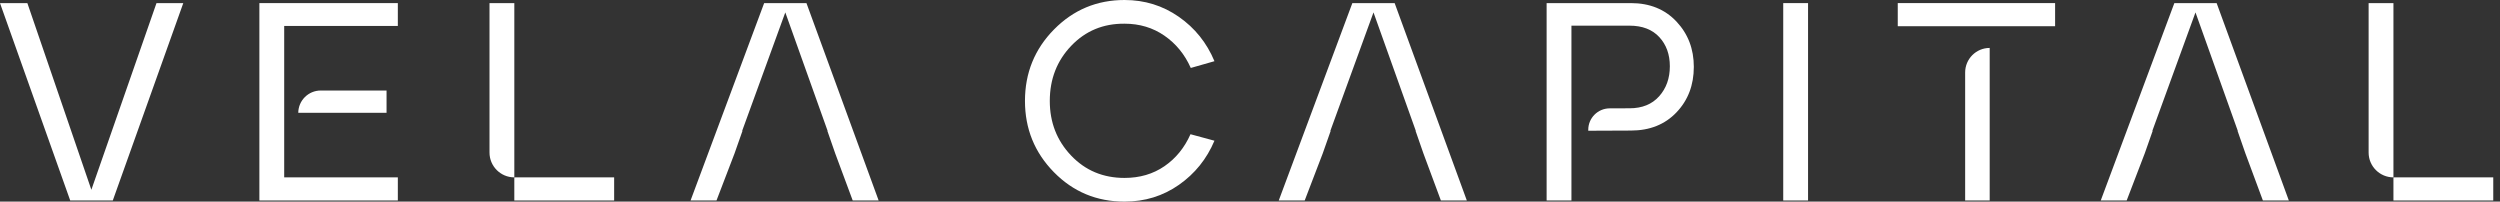 <svg width="248" height="20" viewBox="0 0 248 20" fill="none" xmlns="http://www.w3.org/2000/svg">
<rect x="0" y="0" width="248" height="20" fill="#333333" stroke="none"/>
<path d="M111.551 2.35C113.043 2.35 114.363 2.746 115.509 3.538C116.656 4.331 117.528 5.398 118.125 6.741L120.474 6.07C119.71 4.243 118.53 2.774 116.936 1.665C115.342 0.555 113.546 4.33991e-07 111.551 4.33991e-07C108.81 4.33991e-07 106.479 0.974 104.558 2.923C102.637 4.872 101.677 7.236 101.677 10.014C101.677 12.774 102.633 15.129 104.544 17.077C106.456 19.026 108.791 20 111.551 20C113.566 20 115.365 19.446 116.95 18.336C118.535 17.227 119.71 15.767 120.474 13.958L118.097 13.315C117.5 14.658 116.638 15.716 115.509 16.49C114.381 17.264 113.062 17.65 111.551 17.65C109.425 17.65 107.658 16.909 106.25 15.426C104.842 13.944 104.139 12.14 104.139 10.014C104.139 7.851 104.847 6.028 106.264 4.546C107.682 3.063 109.444 2.332 111.551 2.35Z" fill="white"/>
<path d="M176.897 19.888H179.359V0.308H176.897V19.888Z" fill="white"/>
<path d="M29.588 11.189H38.346V8.979H31.82C30.596 8.979 29.6 9.965 29.588 11.189Z" fill="white"/>
<path d="M25.731 11.189V11.67V19.888H39.465V17.594H28.192V11.67V11.189V2.574H39.465V0.308H25.731V11.189Z" fill="white"/>
<path d="M194.943 7.189V19.888H197.377V4.755C196.033 4.755 194.943 5.845 194.943 7.189Z" fill="white"/>
<path d="M188.257 2.601H191.471H194.943H197.377H201.625H203.866V0.307H188.257V2.601Z" fill="white"/>
<path d="M234.967 0.308V15.133C234.967 16.492 236.07 17.595 237.429 17.595V0.308H234.967Z" fill="white"/>
<path d="M237.429 19.888H247.331V17.594H237.429V19.888Z" fill="white"/>
<path d="M48.559 0.308V15.133C48.559 16.492 49.662 17.595 51.021 17.595V0.308H48.559Z" fill="white"/>
<path d="M51.02 19.888H60.923V17.594H51.02V19.888Z" fill="white"/>
<path d="M75.804 0.308L68.504 19.888H71.077L72.867 15.217L73.655 12.98H73.623L77.902 1.231L81.239 10.576V10.576L82.098 12.98H82.075L82.853 15.217L84.588 19.888H87.161L80 0.308H75.804Z" fill="white"/>
<path d="M134.153 0.308L126.852 19.888H129.426L131.216 15.217L132.004 12.98H131.971L136.251 1.231L139.588 10.576V10.576L140.447 12.98H140.424L141.202 15.217L142.936 19.888H145.509L138.349 0.308H134.153Z" fill="white"/>
<path d="M215.695 0.308L208.394 19.888H210.967L212.758 15.217L213.546 12.98H213.513L217.792 1.231L221.13 10.576V10.576L221.988 12.98H221.966L222.744 15.217L224.478 19.888H227.052L219.89 0.308H215.695Z" fill="white"/>
<path d="M161.789 0.308H153.425V19.888H155.887V2.546H161.649C162.917 2.546 163.901 2.924 164.601 3.678C165.299 4.434 165.649 5.399 165.649 6.574C165.649 7.768 165.294 8.76 164.586 9.553C163.877 10.345 162.899 10.742 161.649 10.742L159.674 10.749C158.503 10.755 157.555 11.706 157.555 12.877V12.969L161.789 12.951C163.654 12.951 165.16 12.35 166.307 11.147C167.454 9.944 168.027 8.439 168.027 6.629C168.027 4.858 167.454 3.362 166.307 2.14C165.16 0.919 163.654 0.308 161.789 0.308Z" fill="white"/>
<path d="M9.063 18.826L2.714 0.308H0L6.965 19.888H11.189L18.182 0.308H15.524L9.063 18.826Z" fill="white"/>
</svg>
